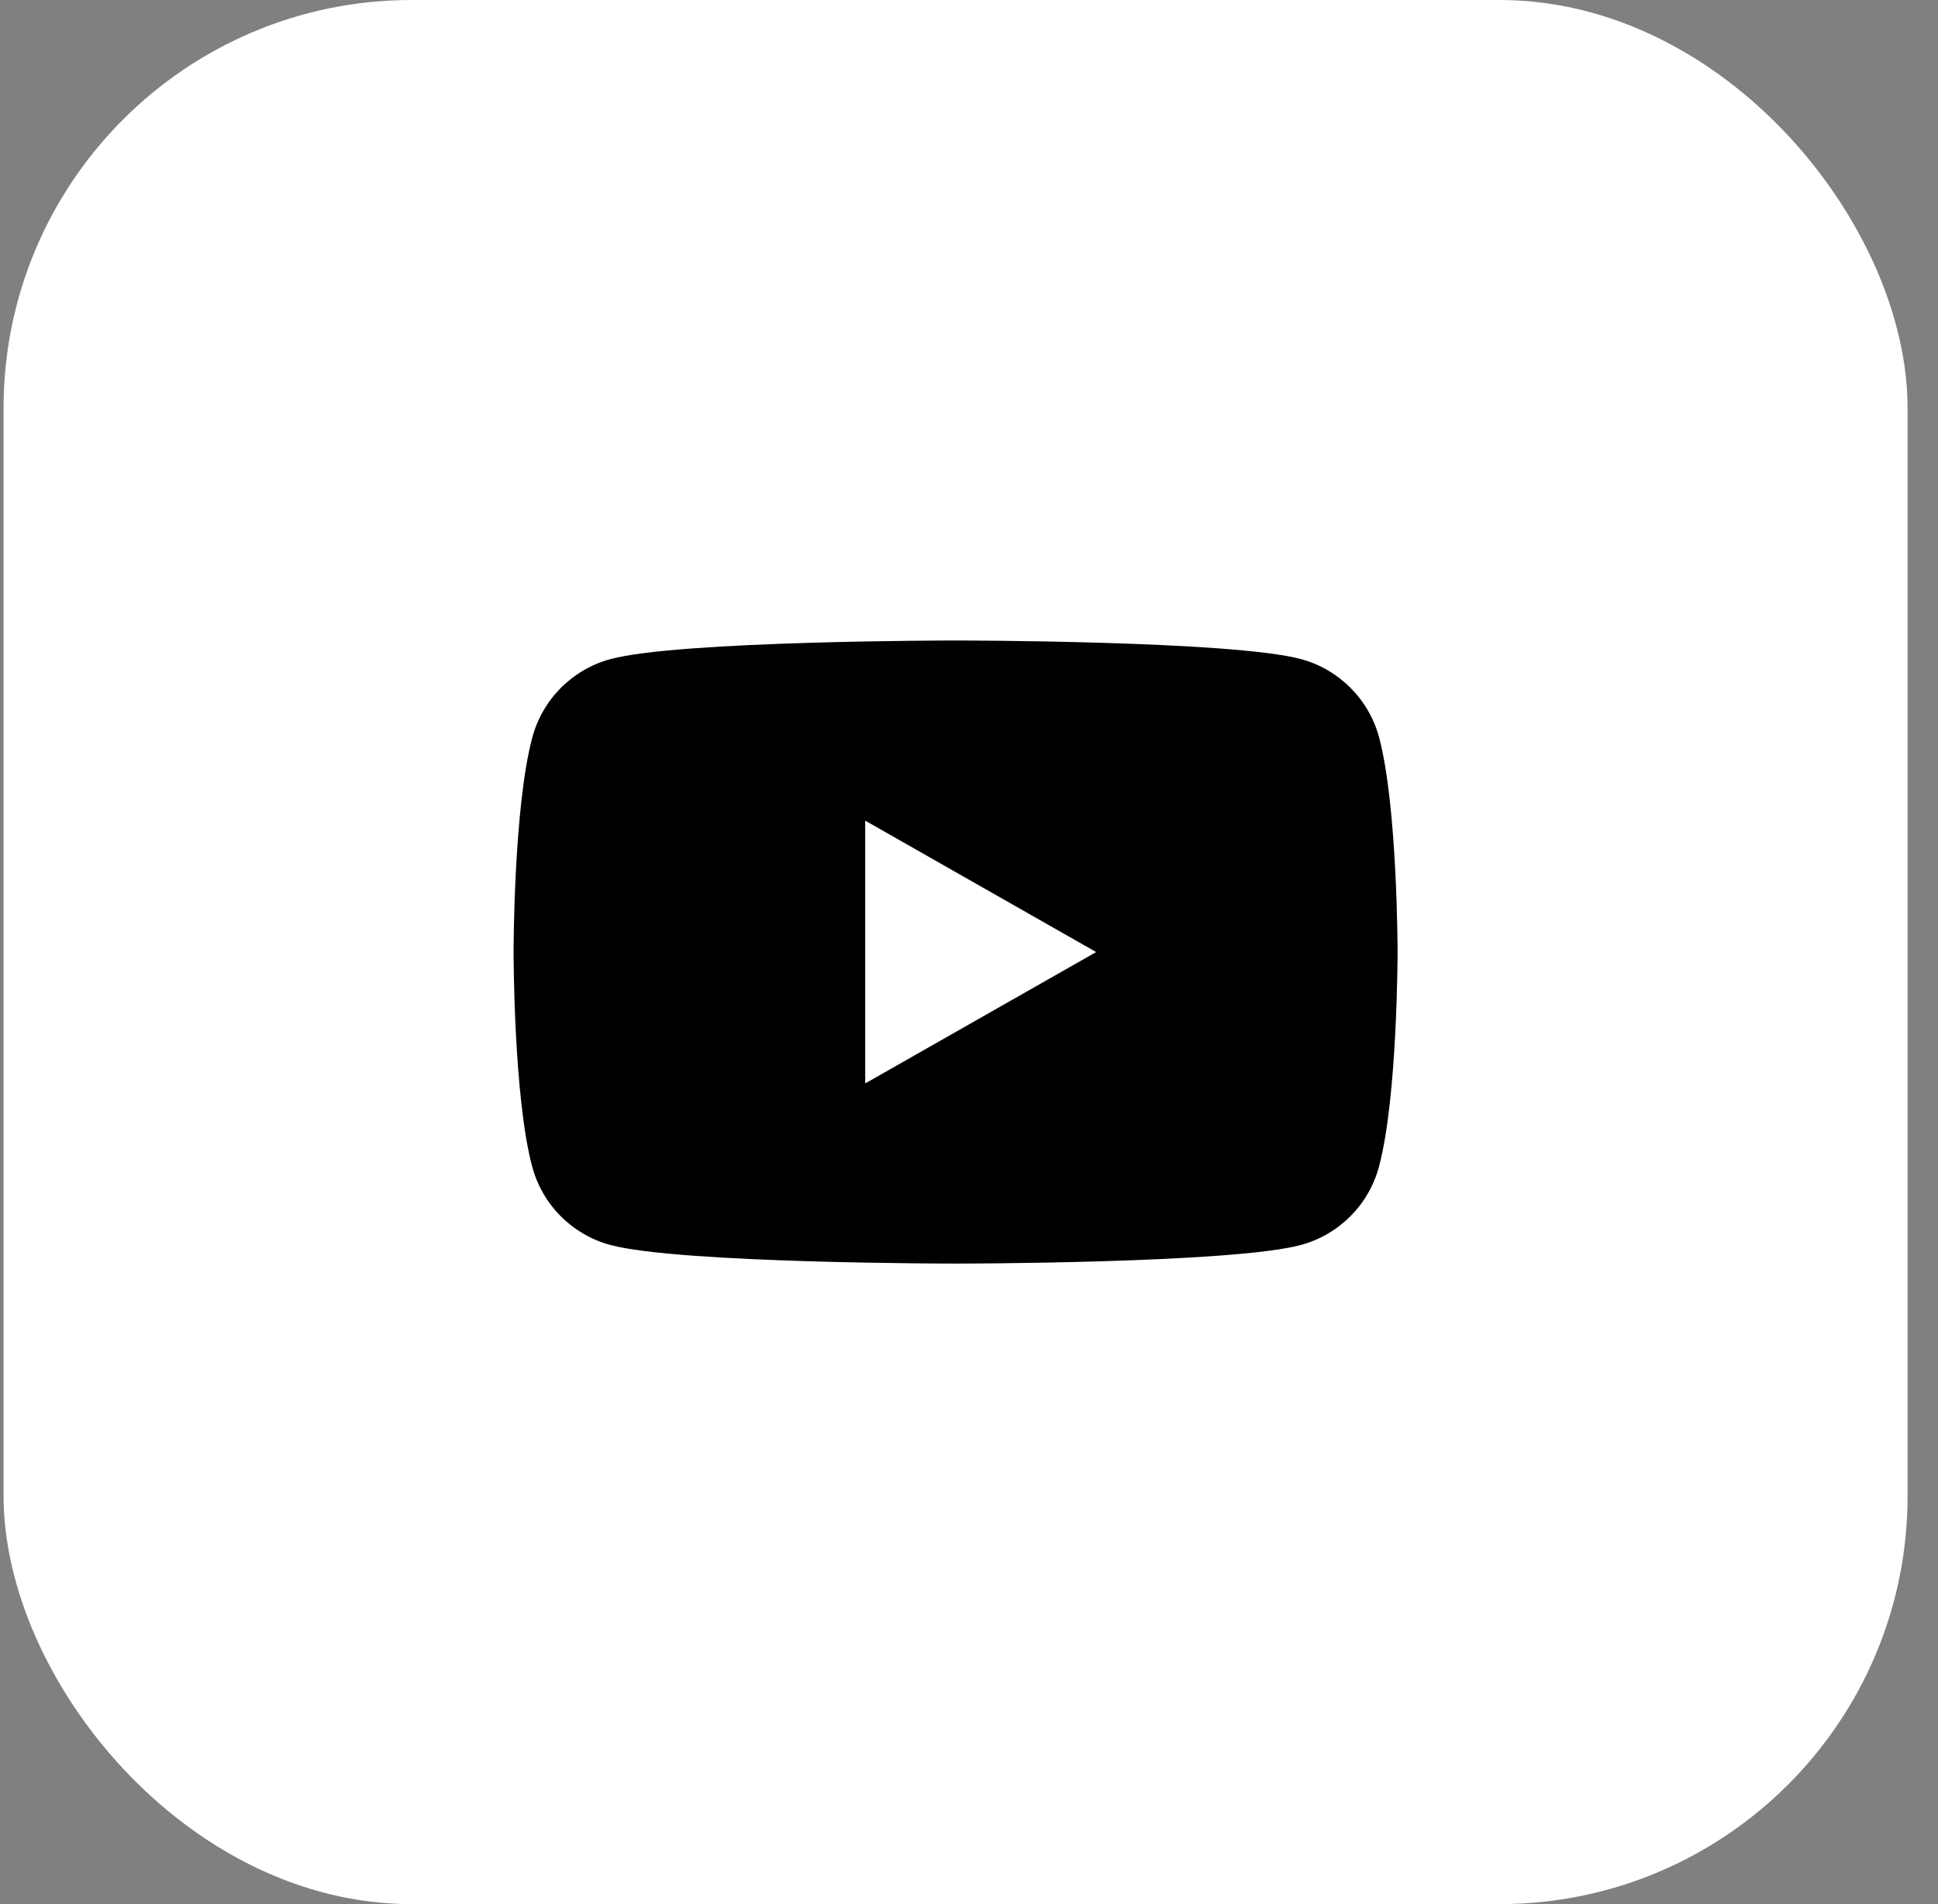 <?xml version="1.0" encoding="UTF-8"?> <svg xmlns="http://www.w3.org/2000/svg" width="57" height="56" viewBox="0 0 57 56" fill="none"><rect x="0" y="0" width="57" height="56" fill="#808080" stroke="none"/><rect x="0.105" width="56" height="56" rx="12" fill="white" style="fill:white;fill-opacity:1;"></rect><g clip-path="url(#clip0_94_6334)"><path d="M40.565 21.699C40.267 20.572 39.386 19.687 38.267 19.385C36.238 18.837 28.109 18.837 28.109 18.837C28.109 18.837 19.977 18.837 17.952 19.385C16.832 19.687 15.951 20.572 15.654 21.699C15.105 23.739 15.105 28 15.105 28C15.105 28 15.105 32.26 15.65 34.3C15.947 35.428 16.828 36.312 17.948 36.614C19.977 37.162 28.105 37.162 28.105 37.162C28.105 37.162 36.238 37.162 38.263 36.614C39.383 36.312 40.264 35.428 40.561 34.3C41.105 32.26 41.105 28 41.105 28C41.105 28 41.105 23.739 40.565 21.699ZM25.447 31.864V24.135L32.24 28L25.447 31.864Z" fill="#345066" style="fill:#345066;fill:color(display-p3 0.204 0.314 0.4);fill-opacity:1;"></path></g><defs><clipPath id="clip0_94_6334"><rect width="26" height="26" fill="white" style="fill:white;fill-opacity:1;" transform="translate(15.105 15)"></rect></clipPath></defs></svg> 